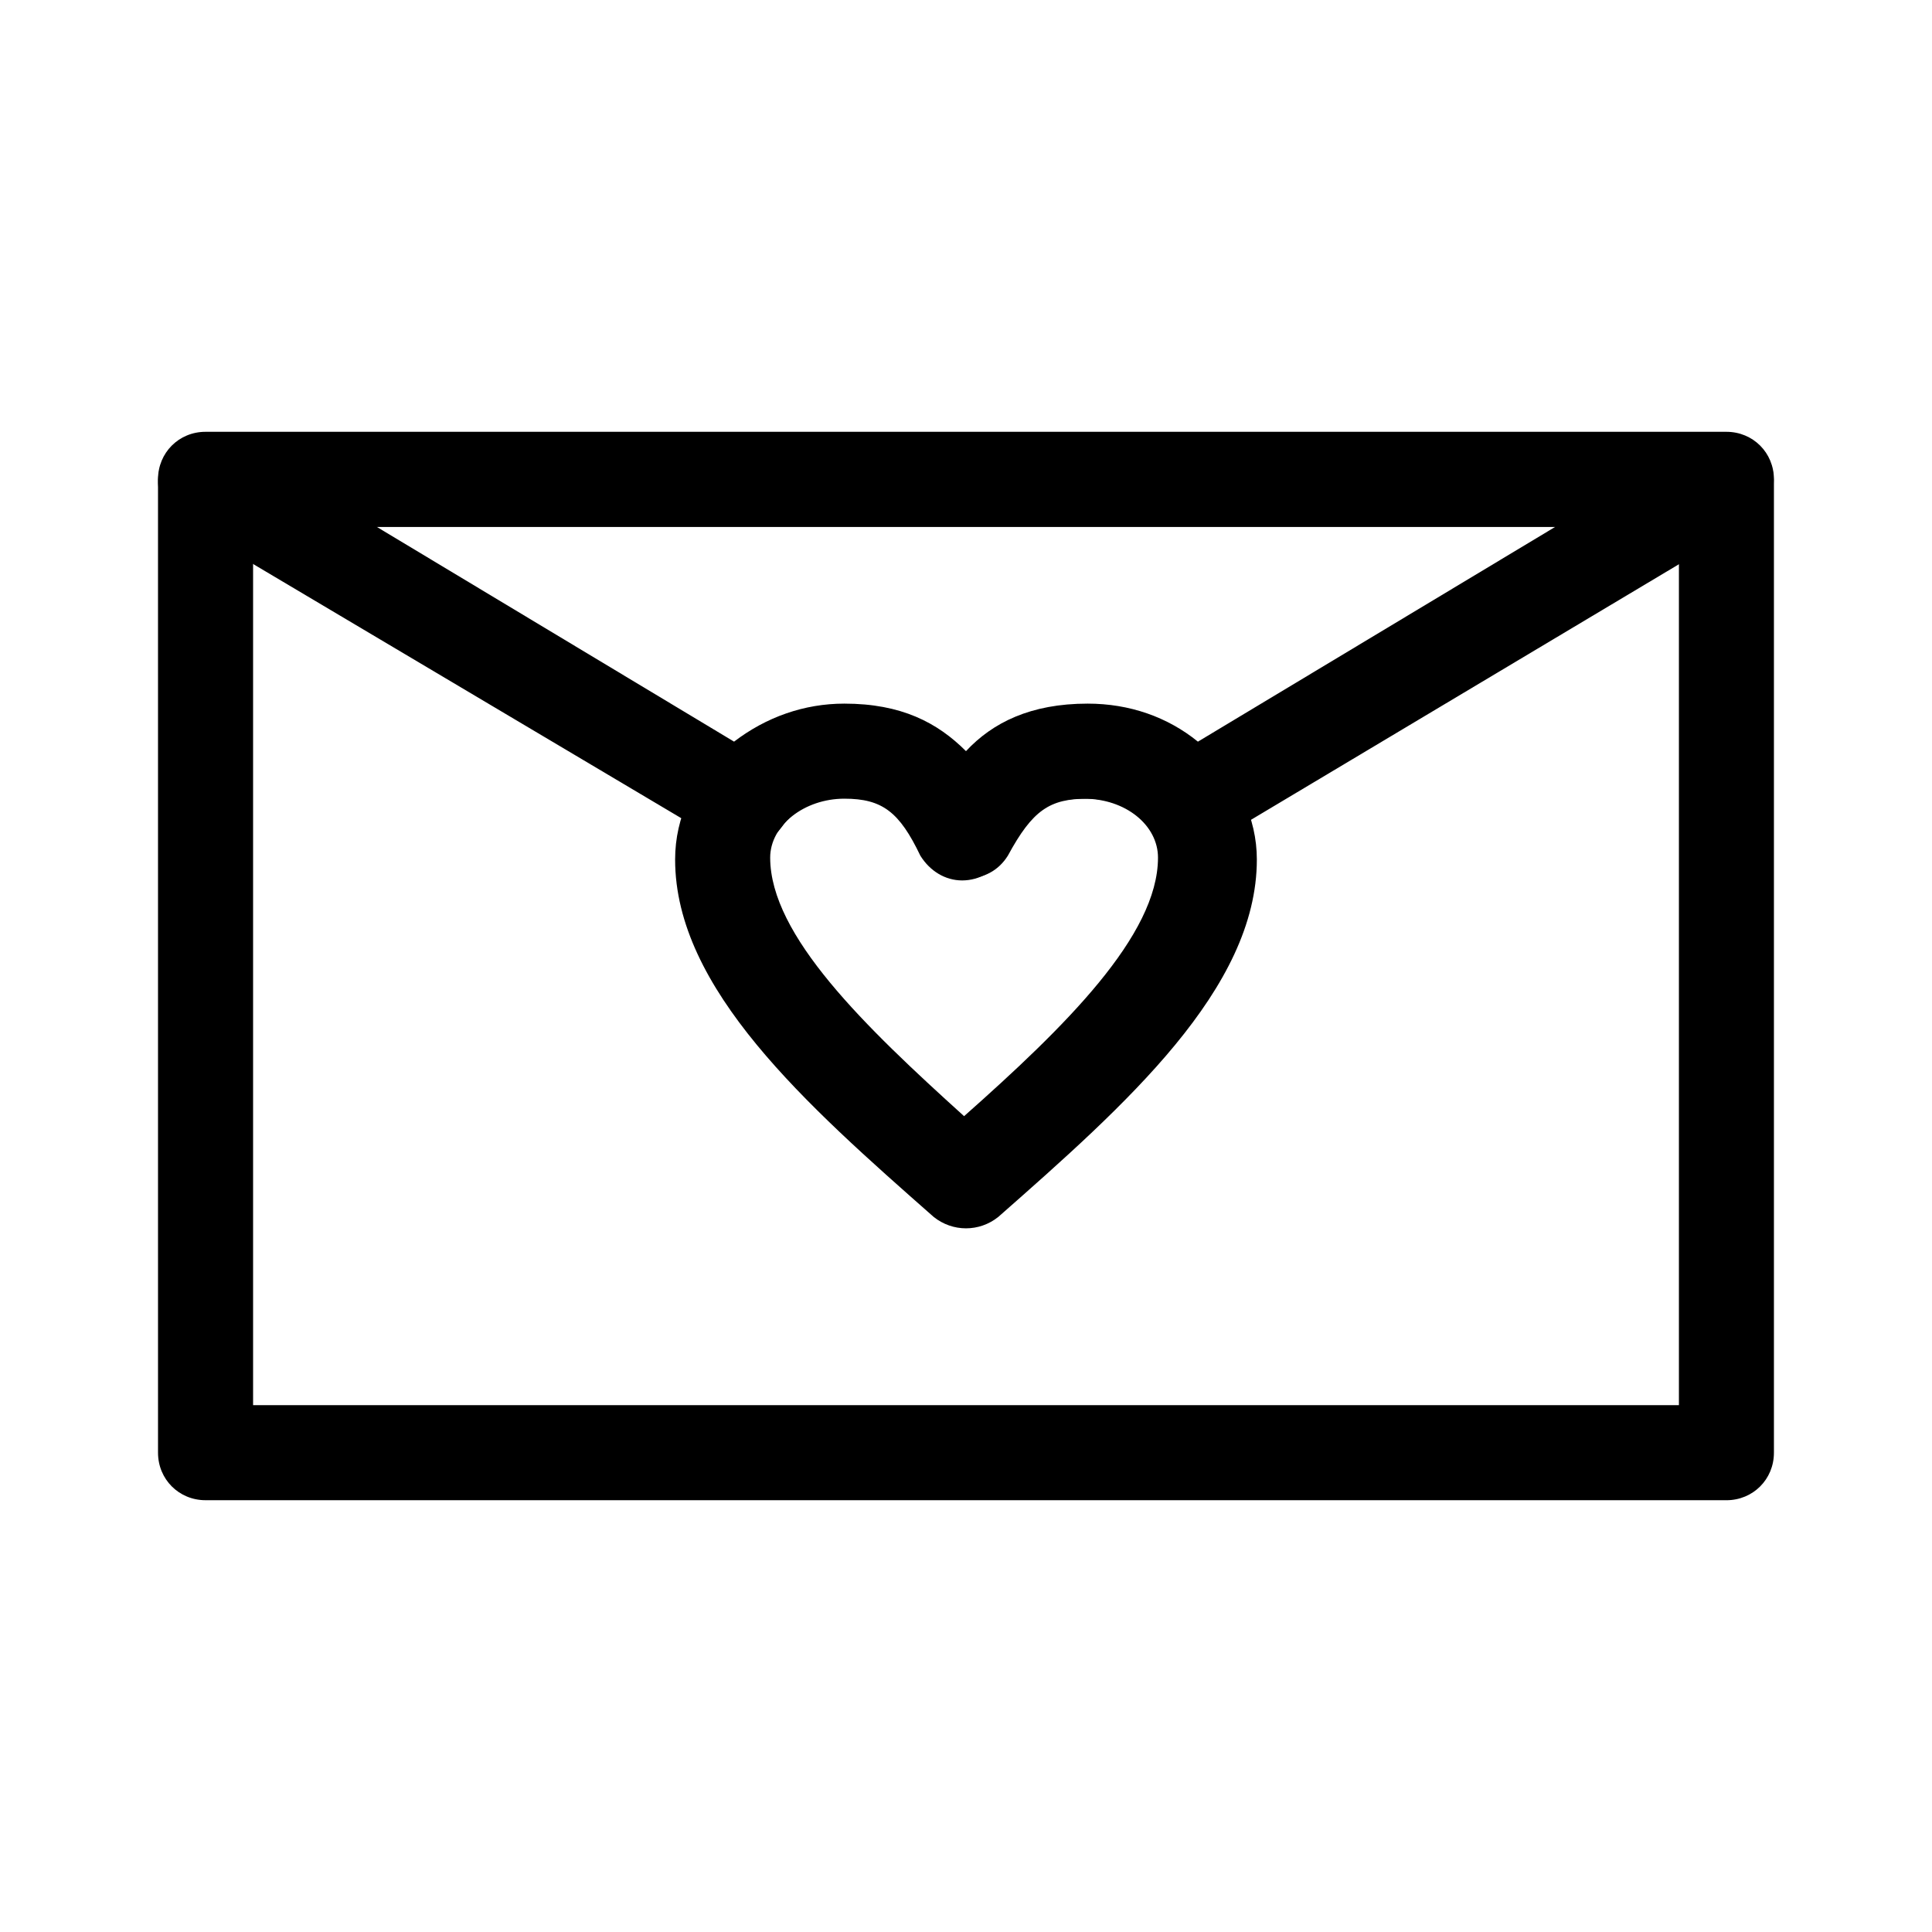 <?xml version="1.0" encoding="UTF-8"?>
<!-- Uploaded to: SVG Repo, www.svgrepo.com, Generator: SVG Repo Mixer Tools -->
<svg fill="#000000" width="800px" height="800px" version="1.1" viewBox="144 144 512 512" xmlns="http://www.w3.org/2000/svg">
 <g>
  <path d="m601.52 541.57h-403.05c-7.055 0-12.594-5.543-12.594-12.594l-0.004-257.95c0-7.055 5.543-12.594 12.594-12.594h403.05c7.055 0 12.594 5.543 12.594 12.594v257.95c0.004 7.055-5.539 12.598-12.59 12.598zm-390.45-25.191h377.86v-232.76h-377.86z"/>
  <path d="m400 376.82c-4.535 0-8.566-2.519-11.082-6.551-6.551-11.586-11.082-15.113-21.16-15.113-7.055 0-13.098 3.023-16.625 8.062-4.031 5.543-11.082 7.055-16.625 3.527l-142.58-84.645c-5.039-3.023-7.055-8.566-5.543-14.105 1.512-5.543 6.551-9.07 12.09-9.07h403.05c5.543 0 10.578 4.031 12.09 9.07 1.512 5.543-1.008 11.082-5.543 14.105l-142.57 85.145c-5.543 3.527-13.098 2.016-16.625-3.527-3.527-5.039-10.078-8.062-16.625-8.062-10.078 0-14.609 3.023-21.16 15.113-2.519 4.035-6.551 6.051-11.082 6.051zm-32.246-46.352c15.113 0 24.688 5.039 32.242 12.594 7.055-7.559 17.129-12.594 32.242-12.594 11.082 0 21.16 3.527 29.223 10.078l94.719-56.934h-312.36l94.715 56.93c8.562-6.547 18.641-10.074 29.219-10.074z"/>
  <path d="m400 469.52c-3.023 0-6.047-1.008-8.566-3.023-33.754-29.727-68.52-60.457-68.52-94.715 0-22.672 20.152-40.809 44.84-40.809 15.113 0 24.688 5.039 32.242 12.594 7.055-7.559 17.129-12.594 32.242-12.594 24.688 0 44.84 18.641 44.84 40.809 0 34.258-34.762 64.992-68.52 94.715-2.516 2.016-5.539 3.023-8.559 3.023zm-32.246-113.86c-10.578 0-19.648 7.055-19.648 15.617 0 20.656 25.191 44.84 51.387 68.52 26.703-23.68 51.387-47.863 51.387-68.52 0-8.566-8.566-15.617-19.648-15.617-10.078 0-14.609 3.023-21.16 15.113-2.016 4.031-6.551 6.551-11.082 6.551-4.535 0-8.566-2.519-11.082-6.551-5.543-11.586-10.074-15.113-20.152-15.113z"/>
 </g>
</svg>